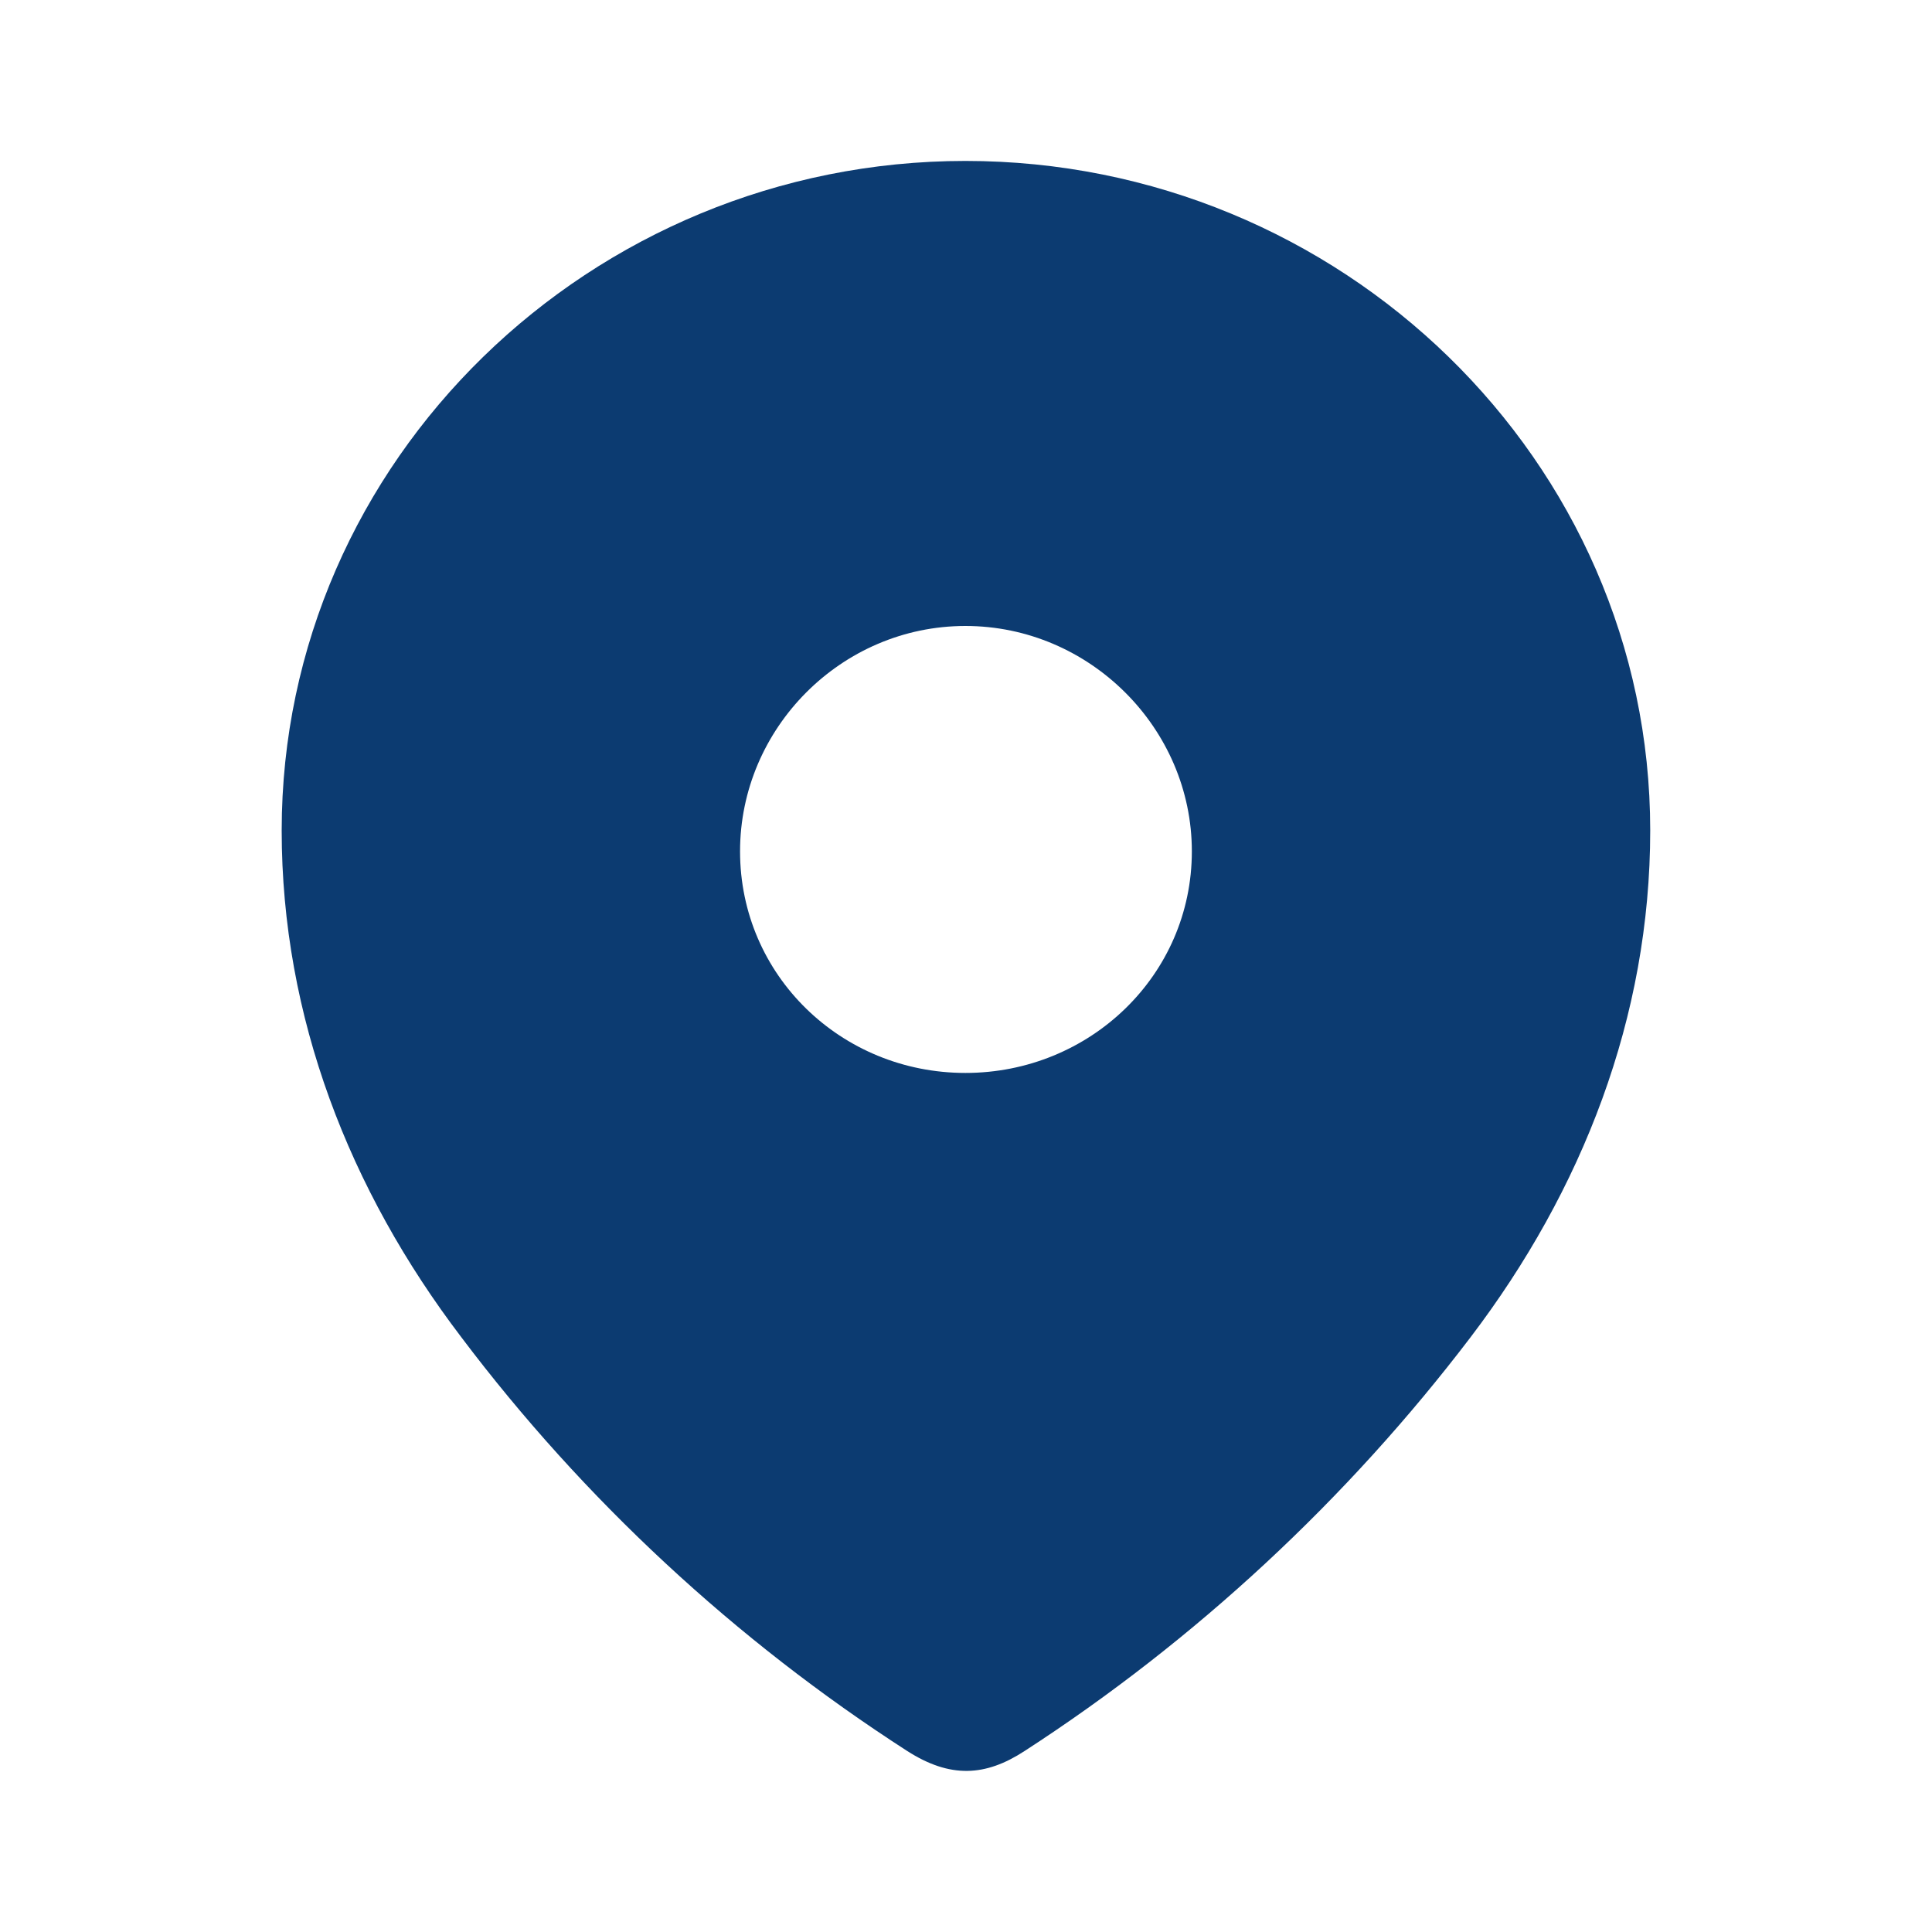 <svg width="20" height="20" viewBox="0 0 20 20" fill="none" xmlns="http://www.w3.org/2000/svg">
<path fill-rule="evenodd" clip-rule="evenodd" d="M2.916 8.597C2.916 4.764 6.119 1.666 9.994 1.666C13.879 1.666 17.083 4.764 17.083 8.597C17.083 10.529 16.38 12.322 15.224 13.842C13.948 15.519 12.376 16.98 10.607 18.126C10.201 18.391 9.836 18.411 9.391 18.126C7.612 16.98 6.039 15.519 4.775 13.842C3.618 12.322 2.916 10.529 2.916 8.597ZM7.661 8.813C7.661 10.097 8.709 11.107 9.994 11.107C11.28 11.107 12.338 10.097 12.338 8.813C12.338 7.539 11.28 6.48 9.994 6.48C8.709 6.48 7.661 7.539 7.661 8.813Z" fill="#0C3B71"/>
</svg>

